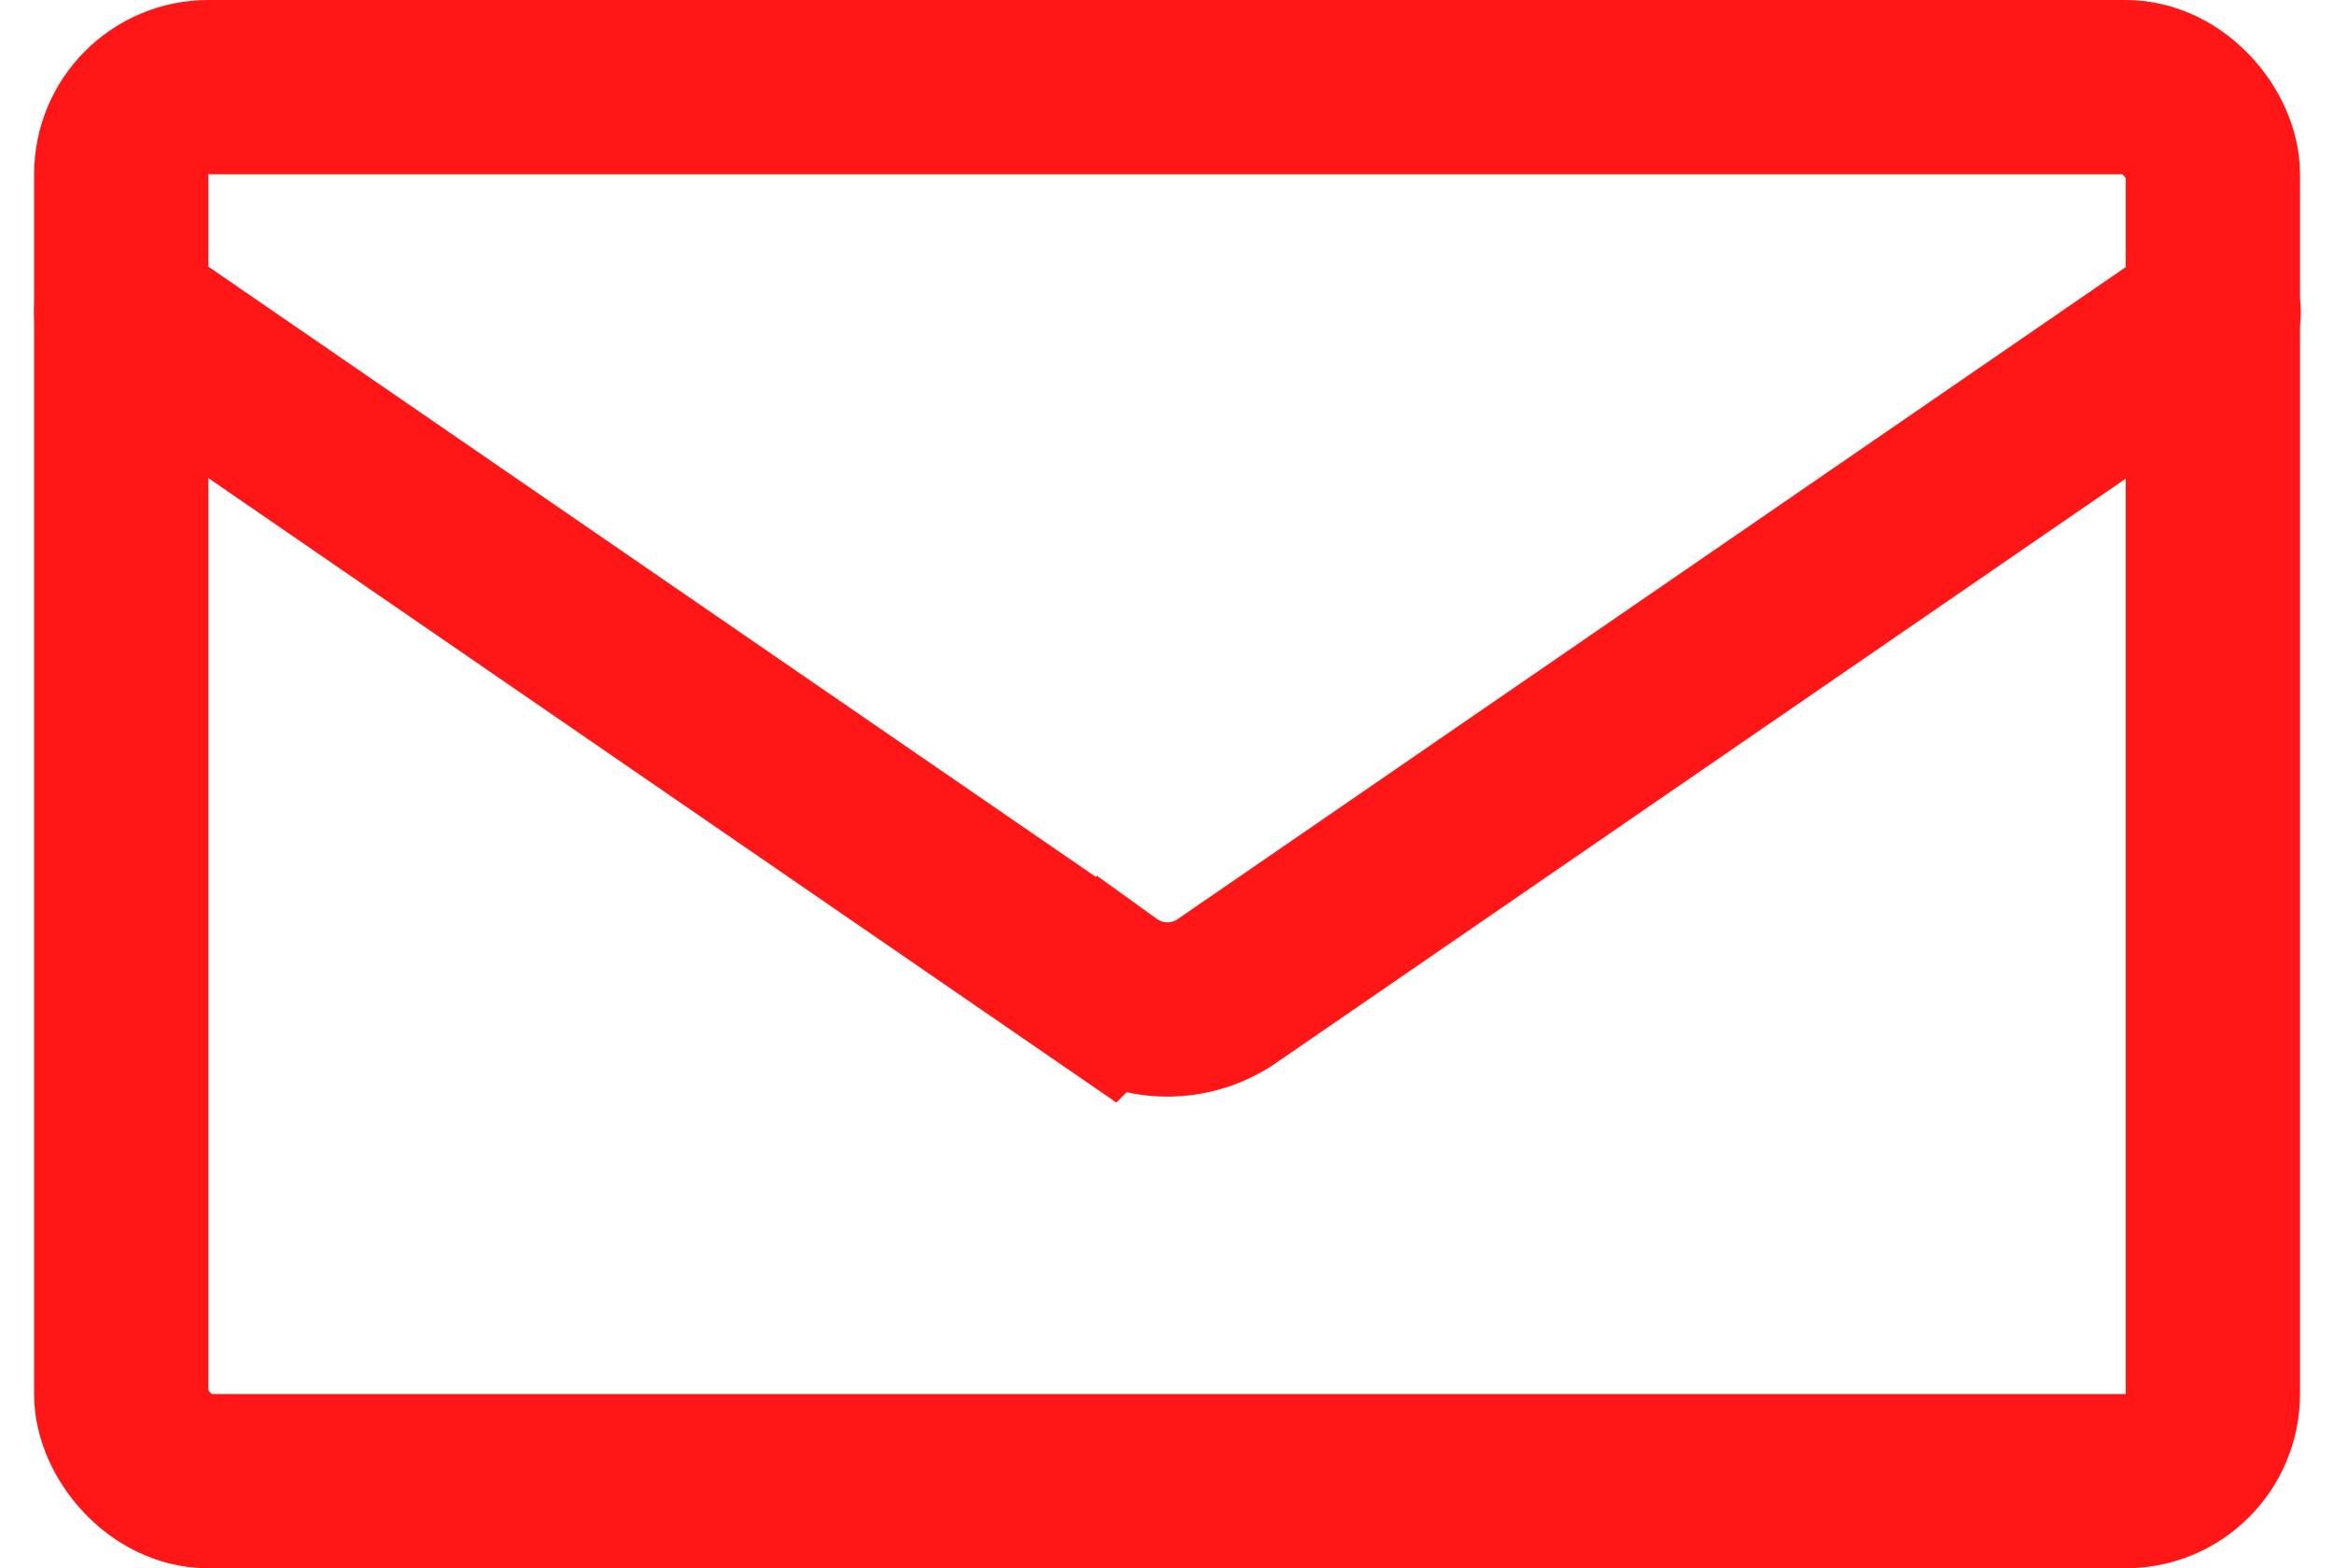 <svg xmlns="http://www.w3.org/2000/svg" width="26.781" height="18" viewBox="0 0 26.781 18">
  <g id="グループ_2" data-name="グループ 2" transform="translate(1.391 1)">
    <g id="グループ_3" data-name="グループ 3">
      <g id="グループ_4" data-name="グループ 4">
        <rect id="長方形_2" data-name="長方形 2" width="24" height="16" rx="1" transform="translate(0)" fill="none" stroke="#FF1717" stroke-linecap="round" stroke-miterlimit="10" stroke-width="2"/>
        <path id="パス_1" data-name="パス 1" d="M2.675,3.865l11.3,7.773a1.206,1.206,0,0,0,1.409,0l11.3-7.773" transform="translate(-2.675 -1.279)" fill="none" stroke="#FF1717" stroke-linecap="round" stroke-miterlimit="10" stroke-width="2"/>
      </g>
    </g>
  </g>
</svg>
